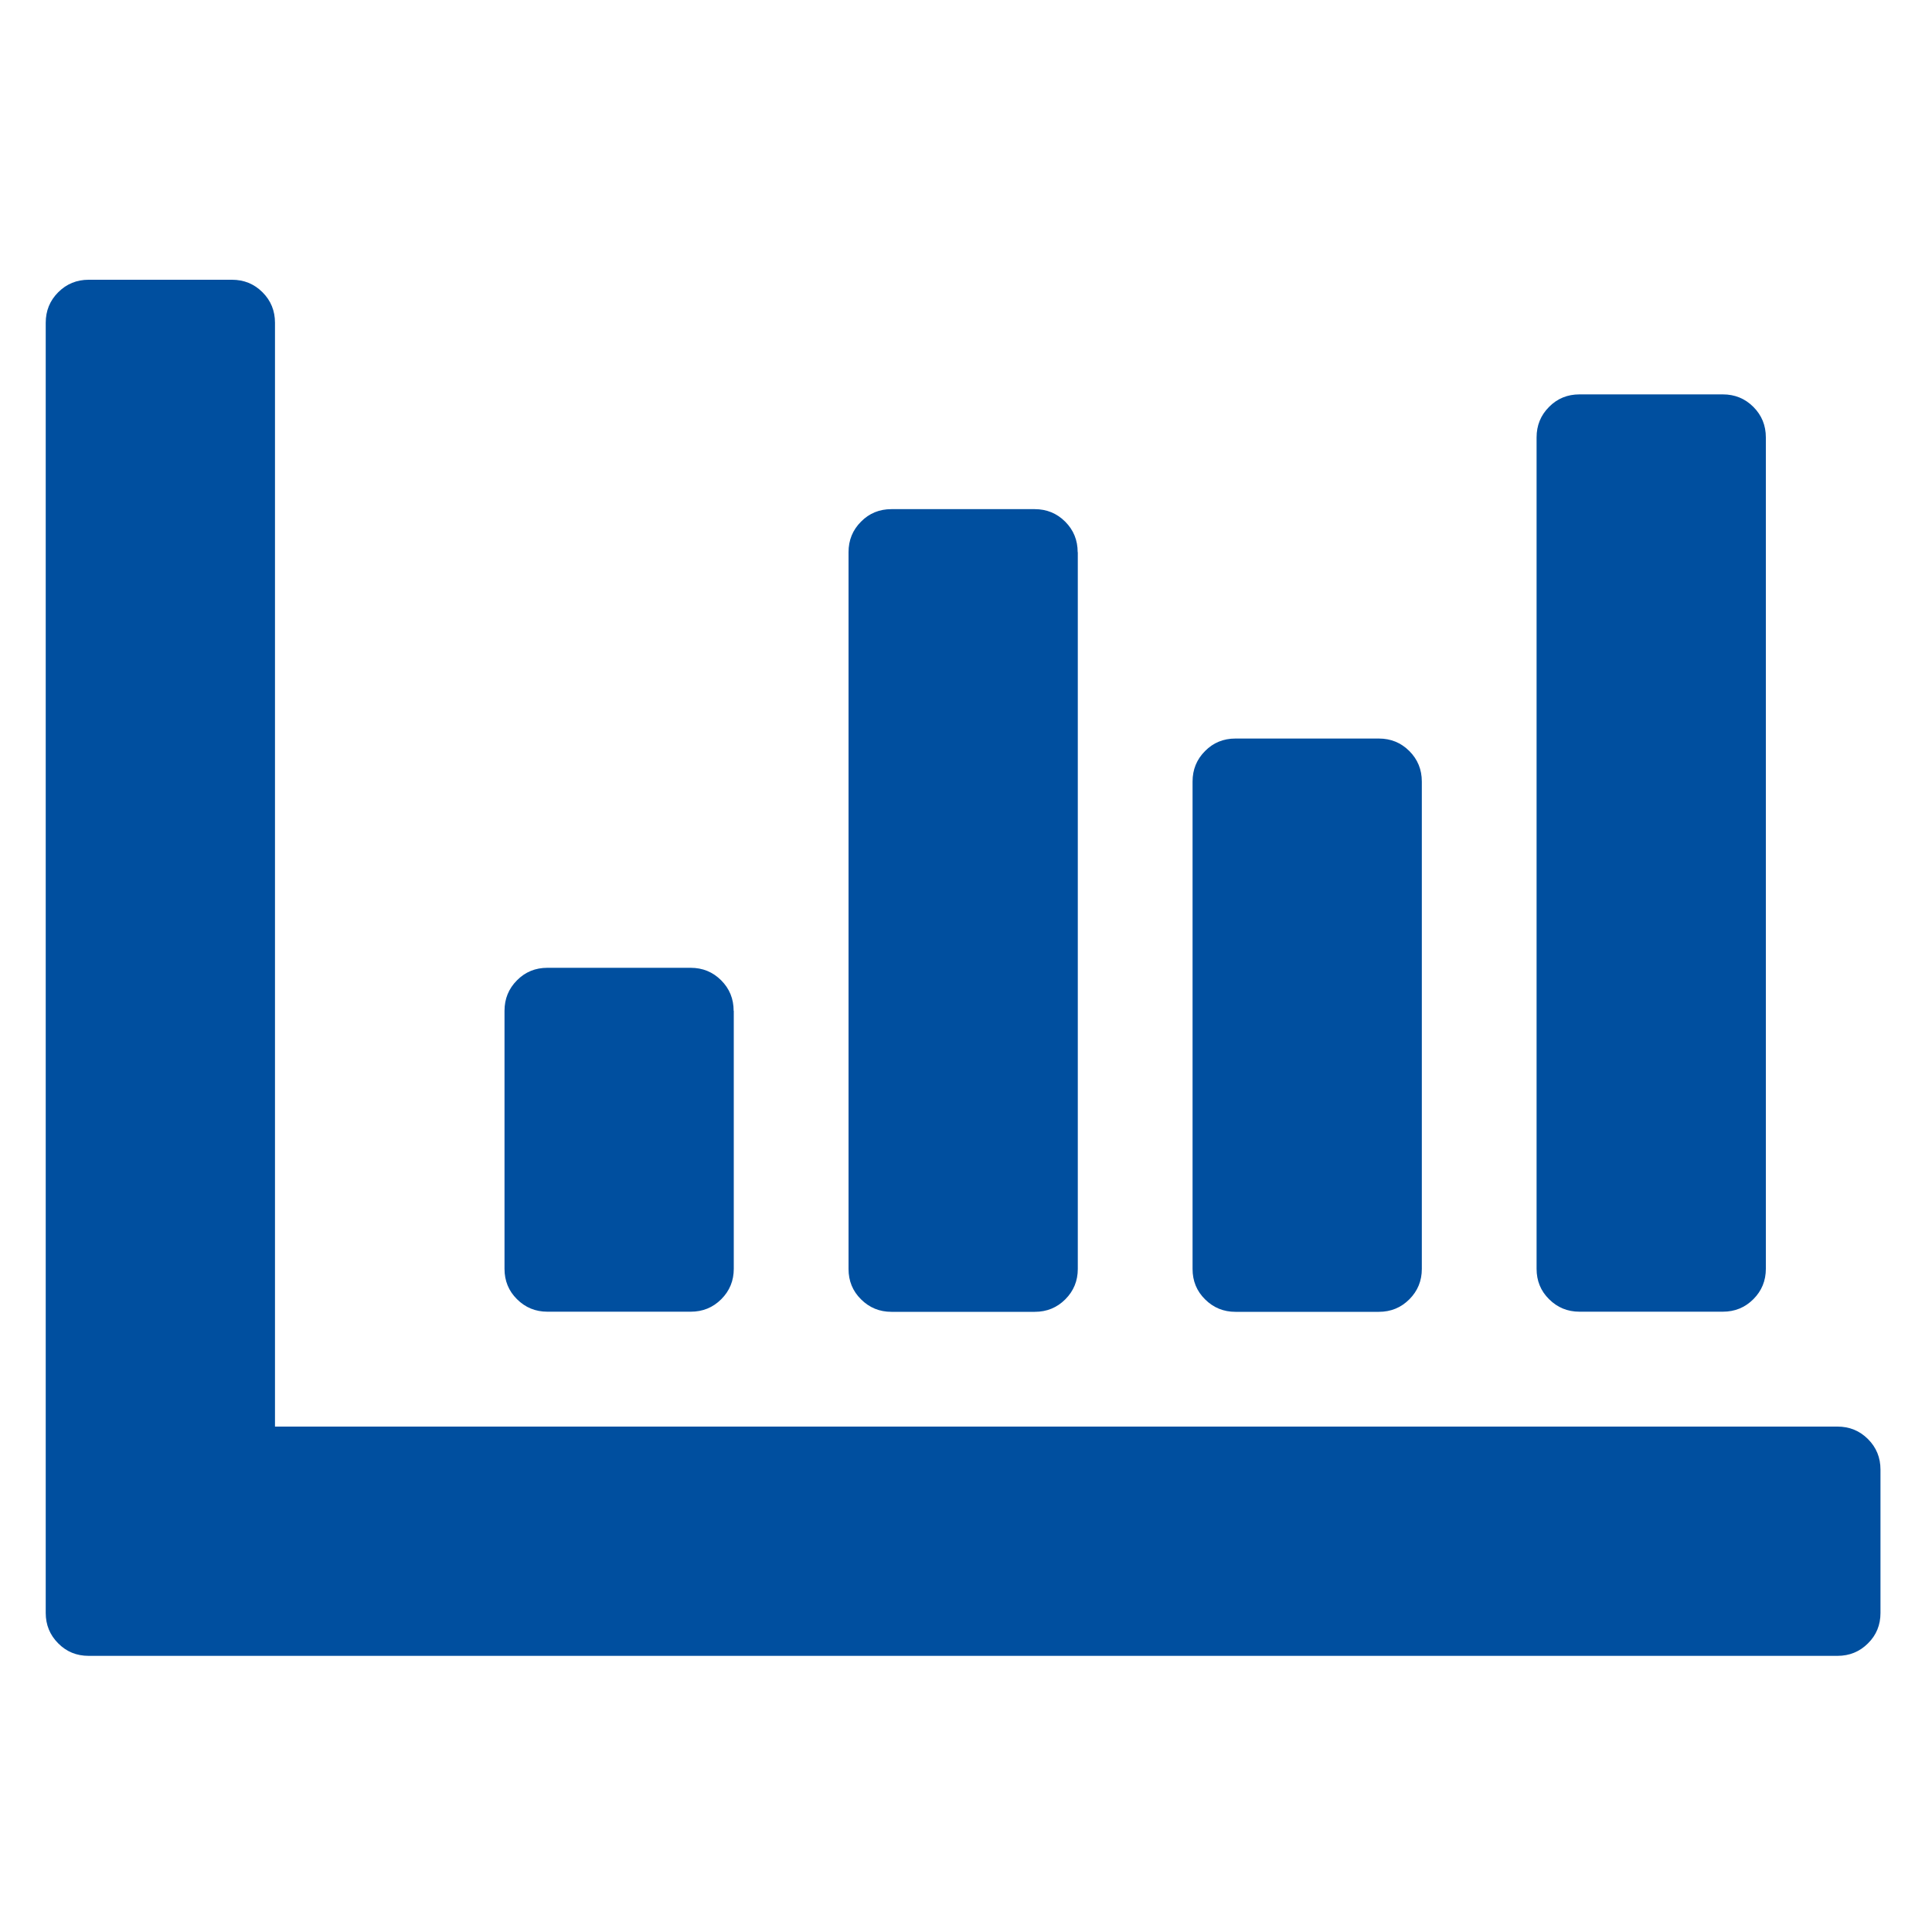 <?xml version="1.0" encoding="UTF-8"?> <!-- Generator: Adobe Illustrator 24.2.3, SVG Export Plug-In . SVG Version: 6.00 Build 0) --> <svg xmlns="http://www.w3.org/2000/svg" xmlns:xlink="http://www.w3.org/1999/xlink" version="1.1" id="Ebene_1" x="0px" y="0px" viewBox="0 0 150 150" style="enable-background:new 0 0 150 150;" xml:space="preserve"> <style type="text/css"> .st0{fill:#004F9F;} </style> <path class="st0" d="M145.03,111.73c0.65,0.65,0.97,1.44,0.97,2.37v11.13c0,0.93-0.32,1.72-0.97,2.36 c-0.65,0.65-1.44,0.97-2.37,0.97H6.88c-0.93,0-1.72-0.32-2.36-0.97c-0.65-0.65-0.97-1.44-0.97-2.36V25.06 c0-0.93,0.32-1.72,0.97-2.37c0.65-0.65,1.44-0.97,2.36-0.97h11.13c0.93,0,1.72,0.32,2.37,0.97c0.65,0.65,0.97,1.44,0.97,2.37v85.7 h121.31C143.59,110.76,144.38,111.08,145.03,111.73z M56.96,78.48c0-0.93-0.32-1.72-0.97-2.37c-0.65-0.65-1.44-0.97-2.37-0.97H42.5 c-0.93,0-1.72,0.32-2.36,0.97c-0.65,0.65-0.97,1.44-0.97,2.37v20.03c0,0.93,0.32,1.72,0.97,2.36c0.65,0.65,1.44,0.97,2.36,0.97 h11.13c0.93,0,1.72-0.32,2.37-0.97c0.65-0.65,0.97-1.44,0.97-2.36V78.48z M83.67,42.87c0-0.93-0.32-1.72-0.97-2.37 c-0.65-0.65-1.44-0.97-2.37-0.97H69.21c-0.93,0-1.72,0.32-2.36,0.97c-0.65,0.65-0.97,1.44-0.97,2.37v55.65 c0,0.93,0.32,1.72,0.97,2.36c0.65,0.65,1.44,0.97,2.36,0.97h11.13c0.93,0,1.72-0.32,2.37-0.97c0.65-0.65,0.97-1.44,0.97-2.36V42.87z M110.39,60.68c0-0.93-0.32-1.72-0.97-2.37c-0.65-0.65-1.44-0.97-2.37-0.97H95.92c-0.93,0-1.72,0.32-2.36,0.97 c-0.65,0.65-0.97,1.44-0.97,2.37v37.84c0,0.93,0.32,1.72,0.97,2.36c0.65,0.65,1.44,0.97,2.36,0.97h11.13c0.93,0,1.72-0.32,2.37-0.97 c0.65-0.65,0.97-1.44,0.97-2.36V60.68z M137.1,33.96c0-0.93-0.32-1.72-0.97-2.37c-0.65-0.65-1.44-0.97-2.37-0.97h-11.13 c-0.93,0-1.72,0.32-2.36,0.97c-0.65,0.65-0.97,1.44-0.97,2.37v64.55c0,0.93,0.32,1.72,0.97,2.36c0.65,0.65,1.44,0.97,2.36,0.97 h11.13c0.93,0,1.72-0.32,2.37-0.97c0.65-0.65,0.97-1.44,0.97-2.36V33.96z"></path> </svg> 